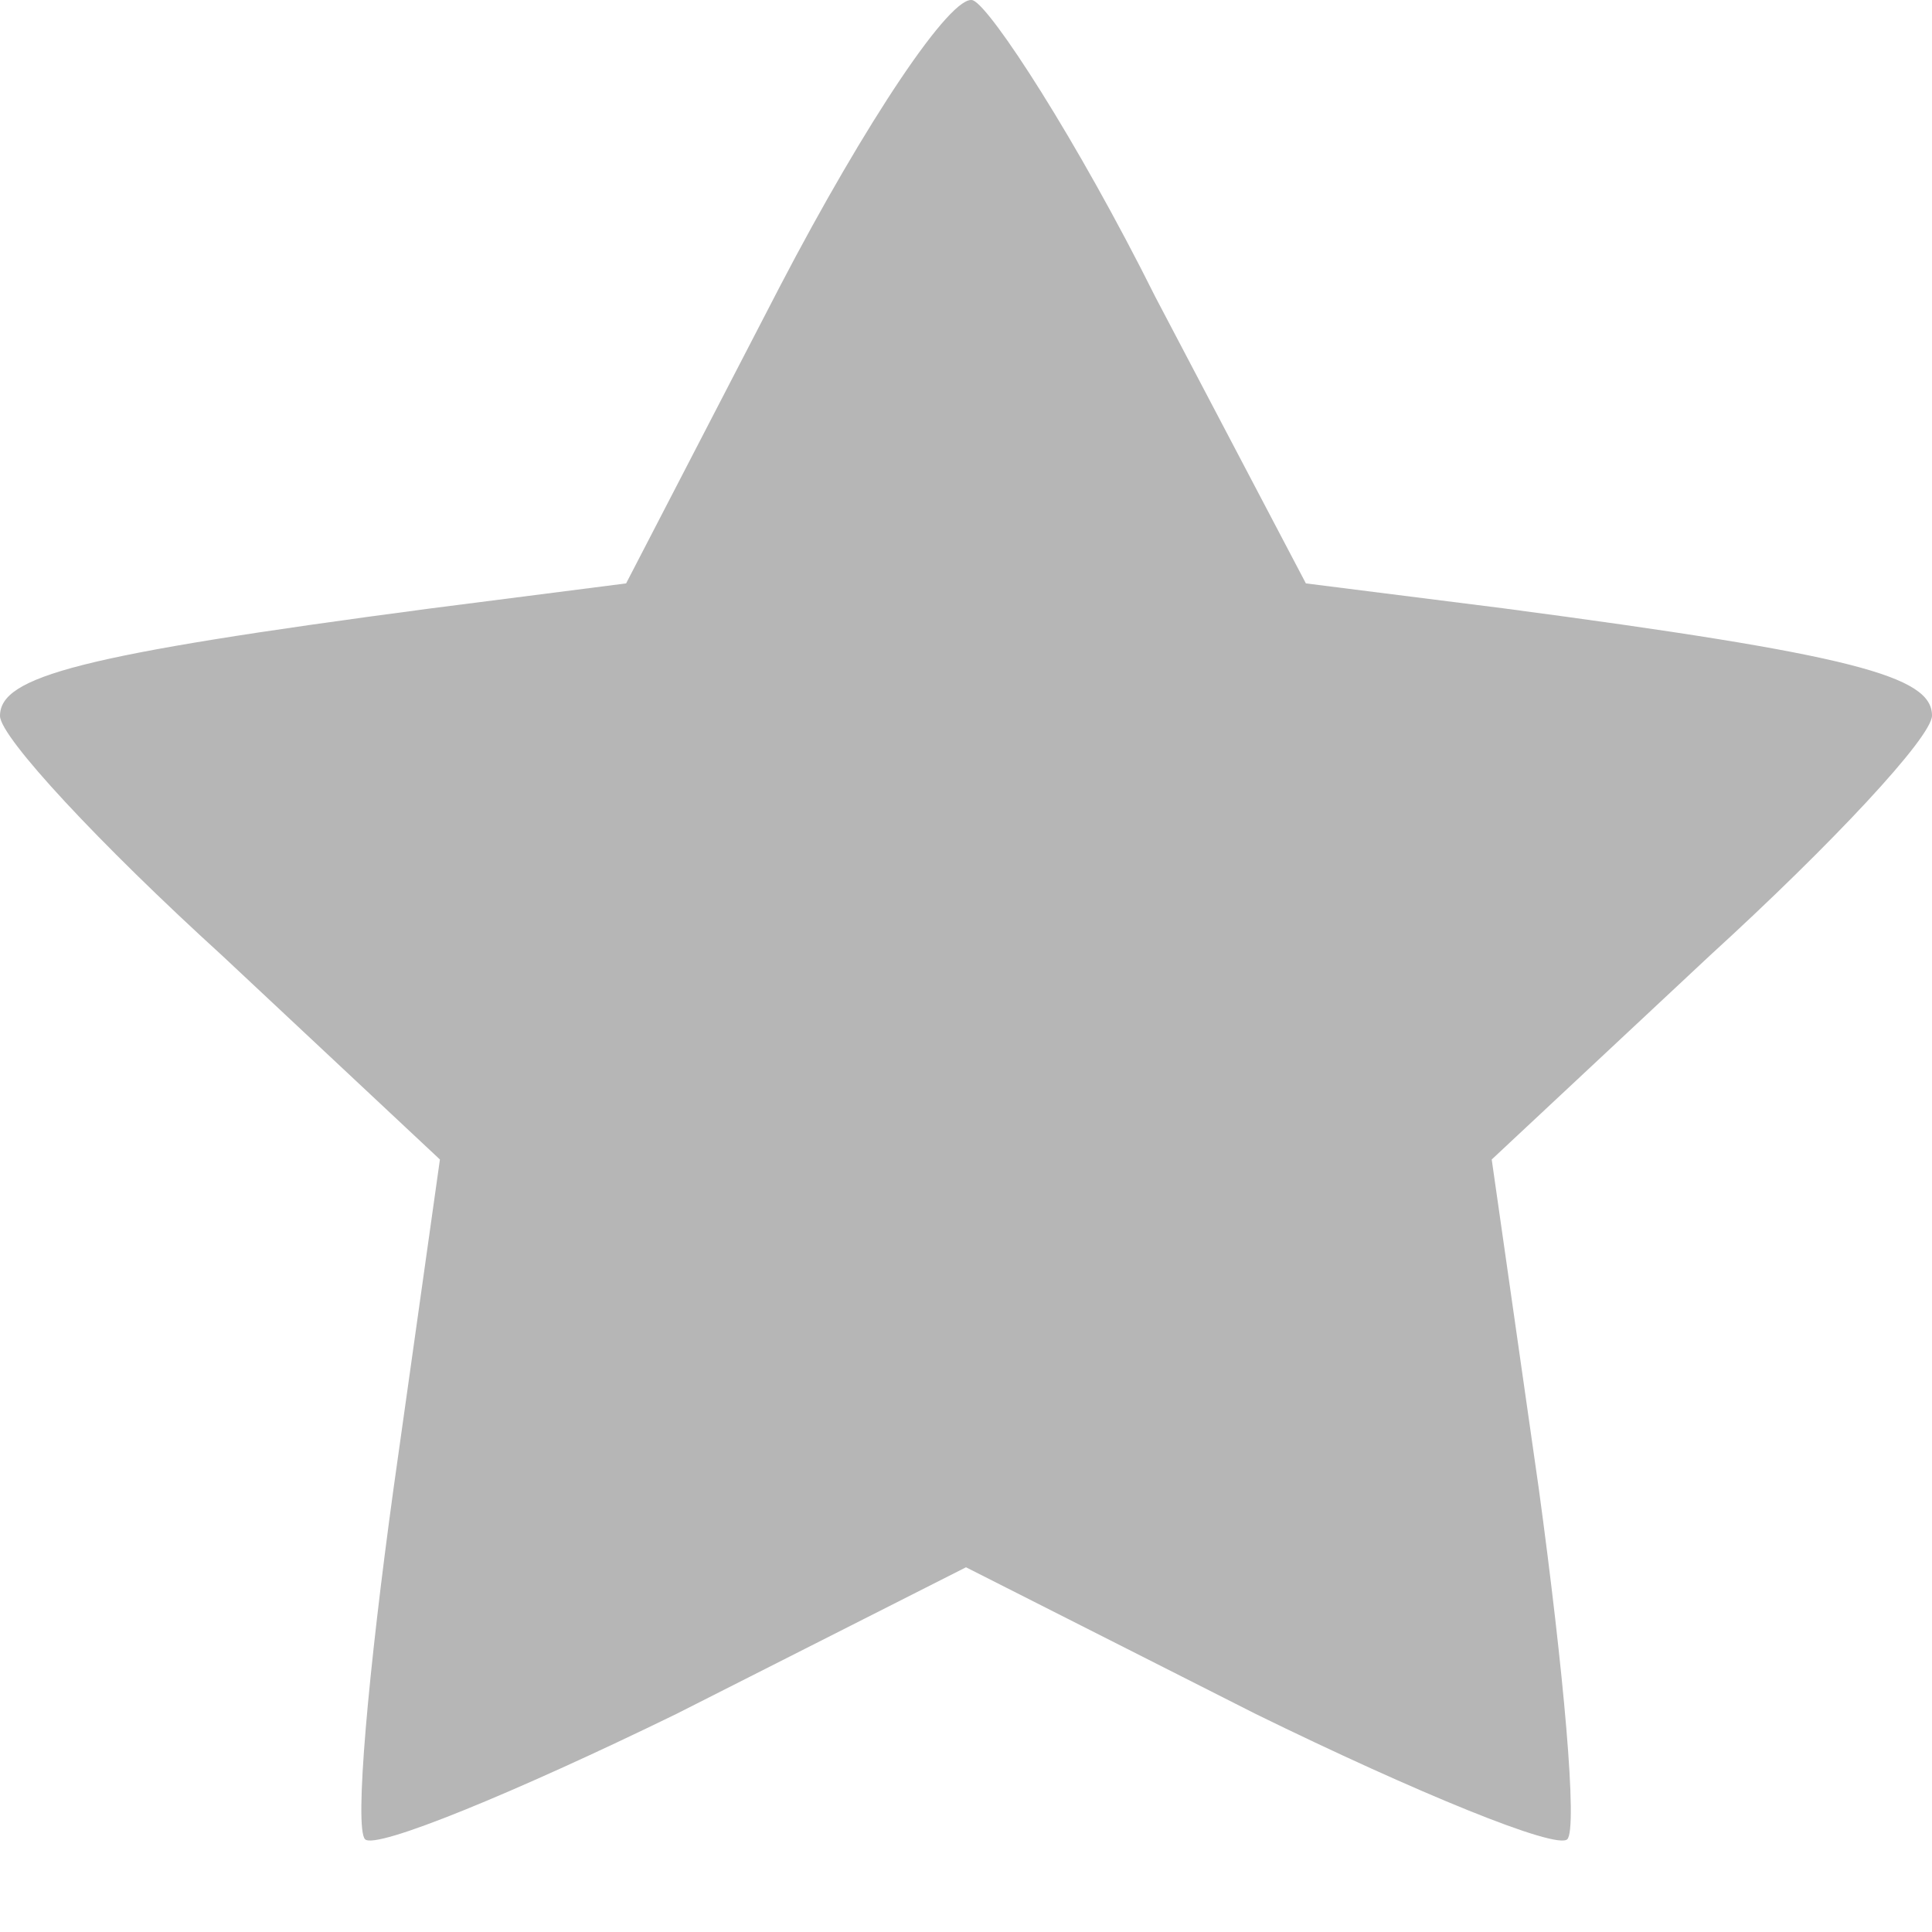 <?xml version="1.0" encoding="UTF-8" standalone="no"?>
<!-- Created with Inkscape (http://www.inkscape.org/) -->

<svg
   width="20"
   height="20"
   viewBox="0 0 5.292 5.292"
   version="1.1"
   id="svg15919"
   xmlns="http://www.w3.org/2000/svg"
   xmlns:svg="http://www.w3.org/2000/svg">
  <defs
     id="defs15916" />
  <path
     d="M 2.136,0.785 1.715,1.598 1.176,1.667 C 0.216,1.794 0,1.853 0,1.961 0,2.019 0.274,2.313 0.608,2.617 L 1.205,3.176 1.078,4.077 C 1.009,4.577 0.97,5.008 1,5.038 1.029,5.067 1.411,4.91 1.852,4.695 L 2.646,4.293 3.44,4.695 c 0.441,0.216 0.823,0.372 0.853,0.343 0.029,-0.029 -0.01,-0.461 -0.078,-0.96 L 4.086,3.176 4.684,2.617 c 0.333,-0.304 0.608,-0.598 0.608,-0.657 0,-0.108 -0.216,-0.167 -1.176,-0.294 L 3.577,1.598 3.165,0.814 C 2.95,0.383 2.714,0.02 2.665,7.782755e-4 2.607,-0.019 2.371,0.334 2.136,0.785 Z"
     id="path4"
     style="fill:#b6b6b6;fill-opacity:1;stroke-width:0.01" />
</svg>
